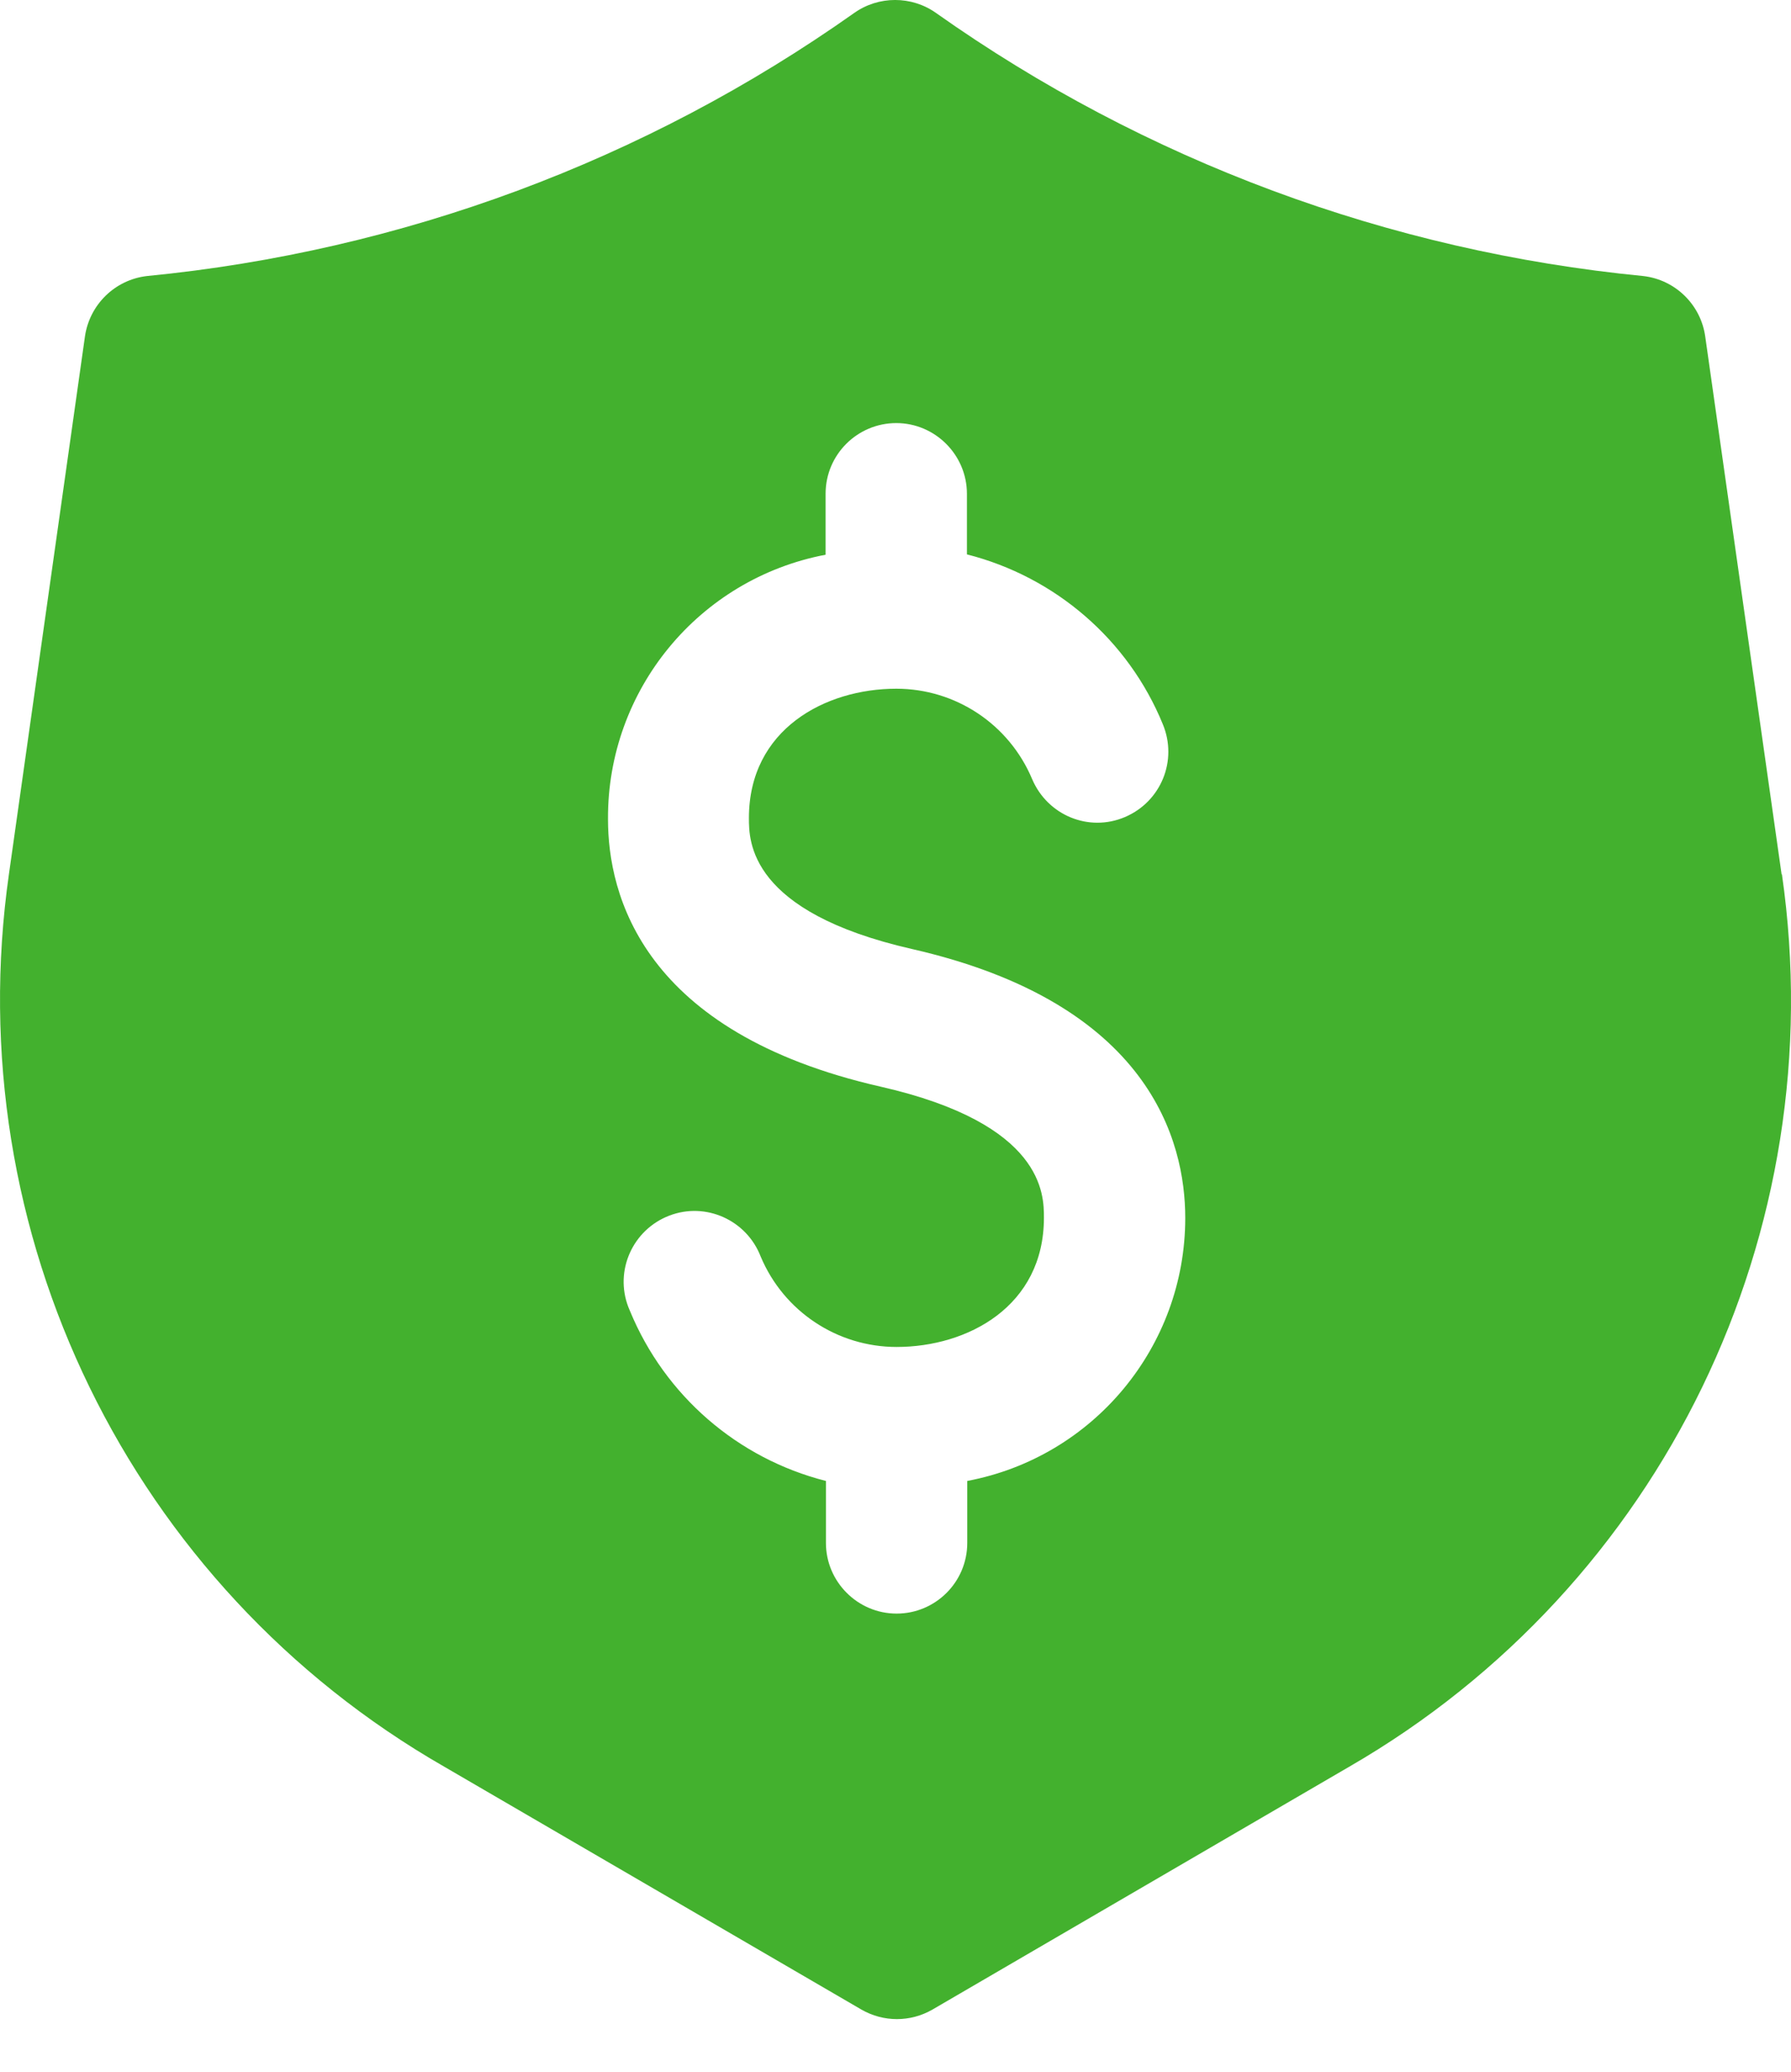 <svg width="32" height="37" viewBox="0 0 32 37" fill="none" xmlns="http://www.w3.org/2000/svg">
<path d="M31.832 15.615L30.468 6.013C30.39 5.444 29.935 4.996 29.361 4.93C24.814 4.487 20.459 2.872 16.726 0.233C16.289 -0.078 15.697 -0.078 15.26 0.233C11.527 2.872 7.171 4.487 2.624 4.93C2.056 4.996 1.601 5.438 1.518 6.007L0.16 15.609C-0.756 22.016 2.325 28.334 7.937 31.552L15.391 35.89C15.786 36.117 16.265 36.117 16.66 35.89L24.108 31.552C29.702 28.322 32.759 22.004 31.838 15.615H31.832ZM17.282 26.449V27.556C17.282 28.256 16.713 28.818 16.02 28.818C15.325 28.818 14.757 28.25 14.757 27.556V26.449C13.178 26.049 11.88 24.924 11.257 23.416C11.245 23.392 11.239 23.368 11.227 23.344C10.976 22.692 11.305 21.962 11.957 21.711C12.609 21.46 13.339 21.789 13.591 22.441C14.003 23.422 14.961 24.056 16.02 24.056C17.288 24.056 18.652 23.332 18.652 21.747C18.652 21.334 18.652 20.072 15.738 19.408C11.473 18.439 10.863 15.98 10.863 14.628C10.851 12.324 12.484 10.338 14.751 9.907V8.818C14.751 8.118 15.32 7.556 16.014 7.556C16.707 7.556 17.276 8.124 17.276 8.818V9.901C18.855 10.302 20.16 11.427 20.776 12.934C21.045 13.581 20.746 14.316 20.1 14.592C19.454 14.867 18.718 14.562 18.442 13.916C18.03 12.934 17.073 12.3 16.014 12.3C14.745 12.3 13.381 13.024 13.381 14.61C13.381 15.022 13.381 16.285 16.295 16.949C20.542 17.918 21.177 20.377 21.177 21.753C21.177 24.05 19.537 26.024 17.282 26.449Z" fill="#43B12E"/>
</svg>
